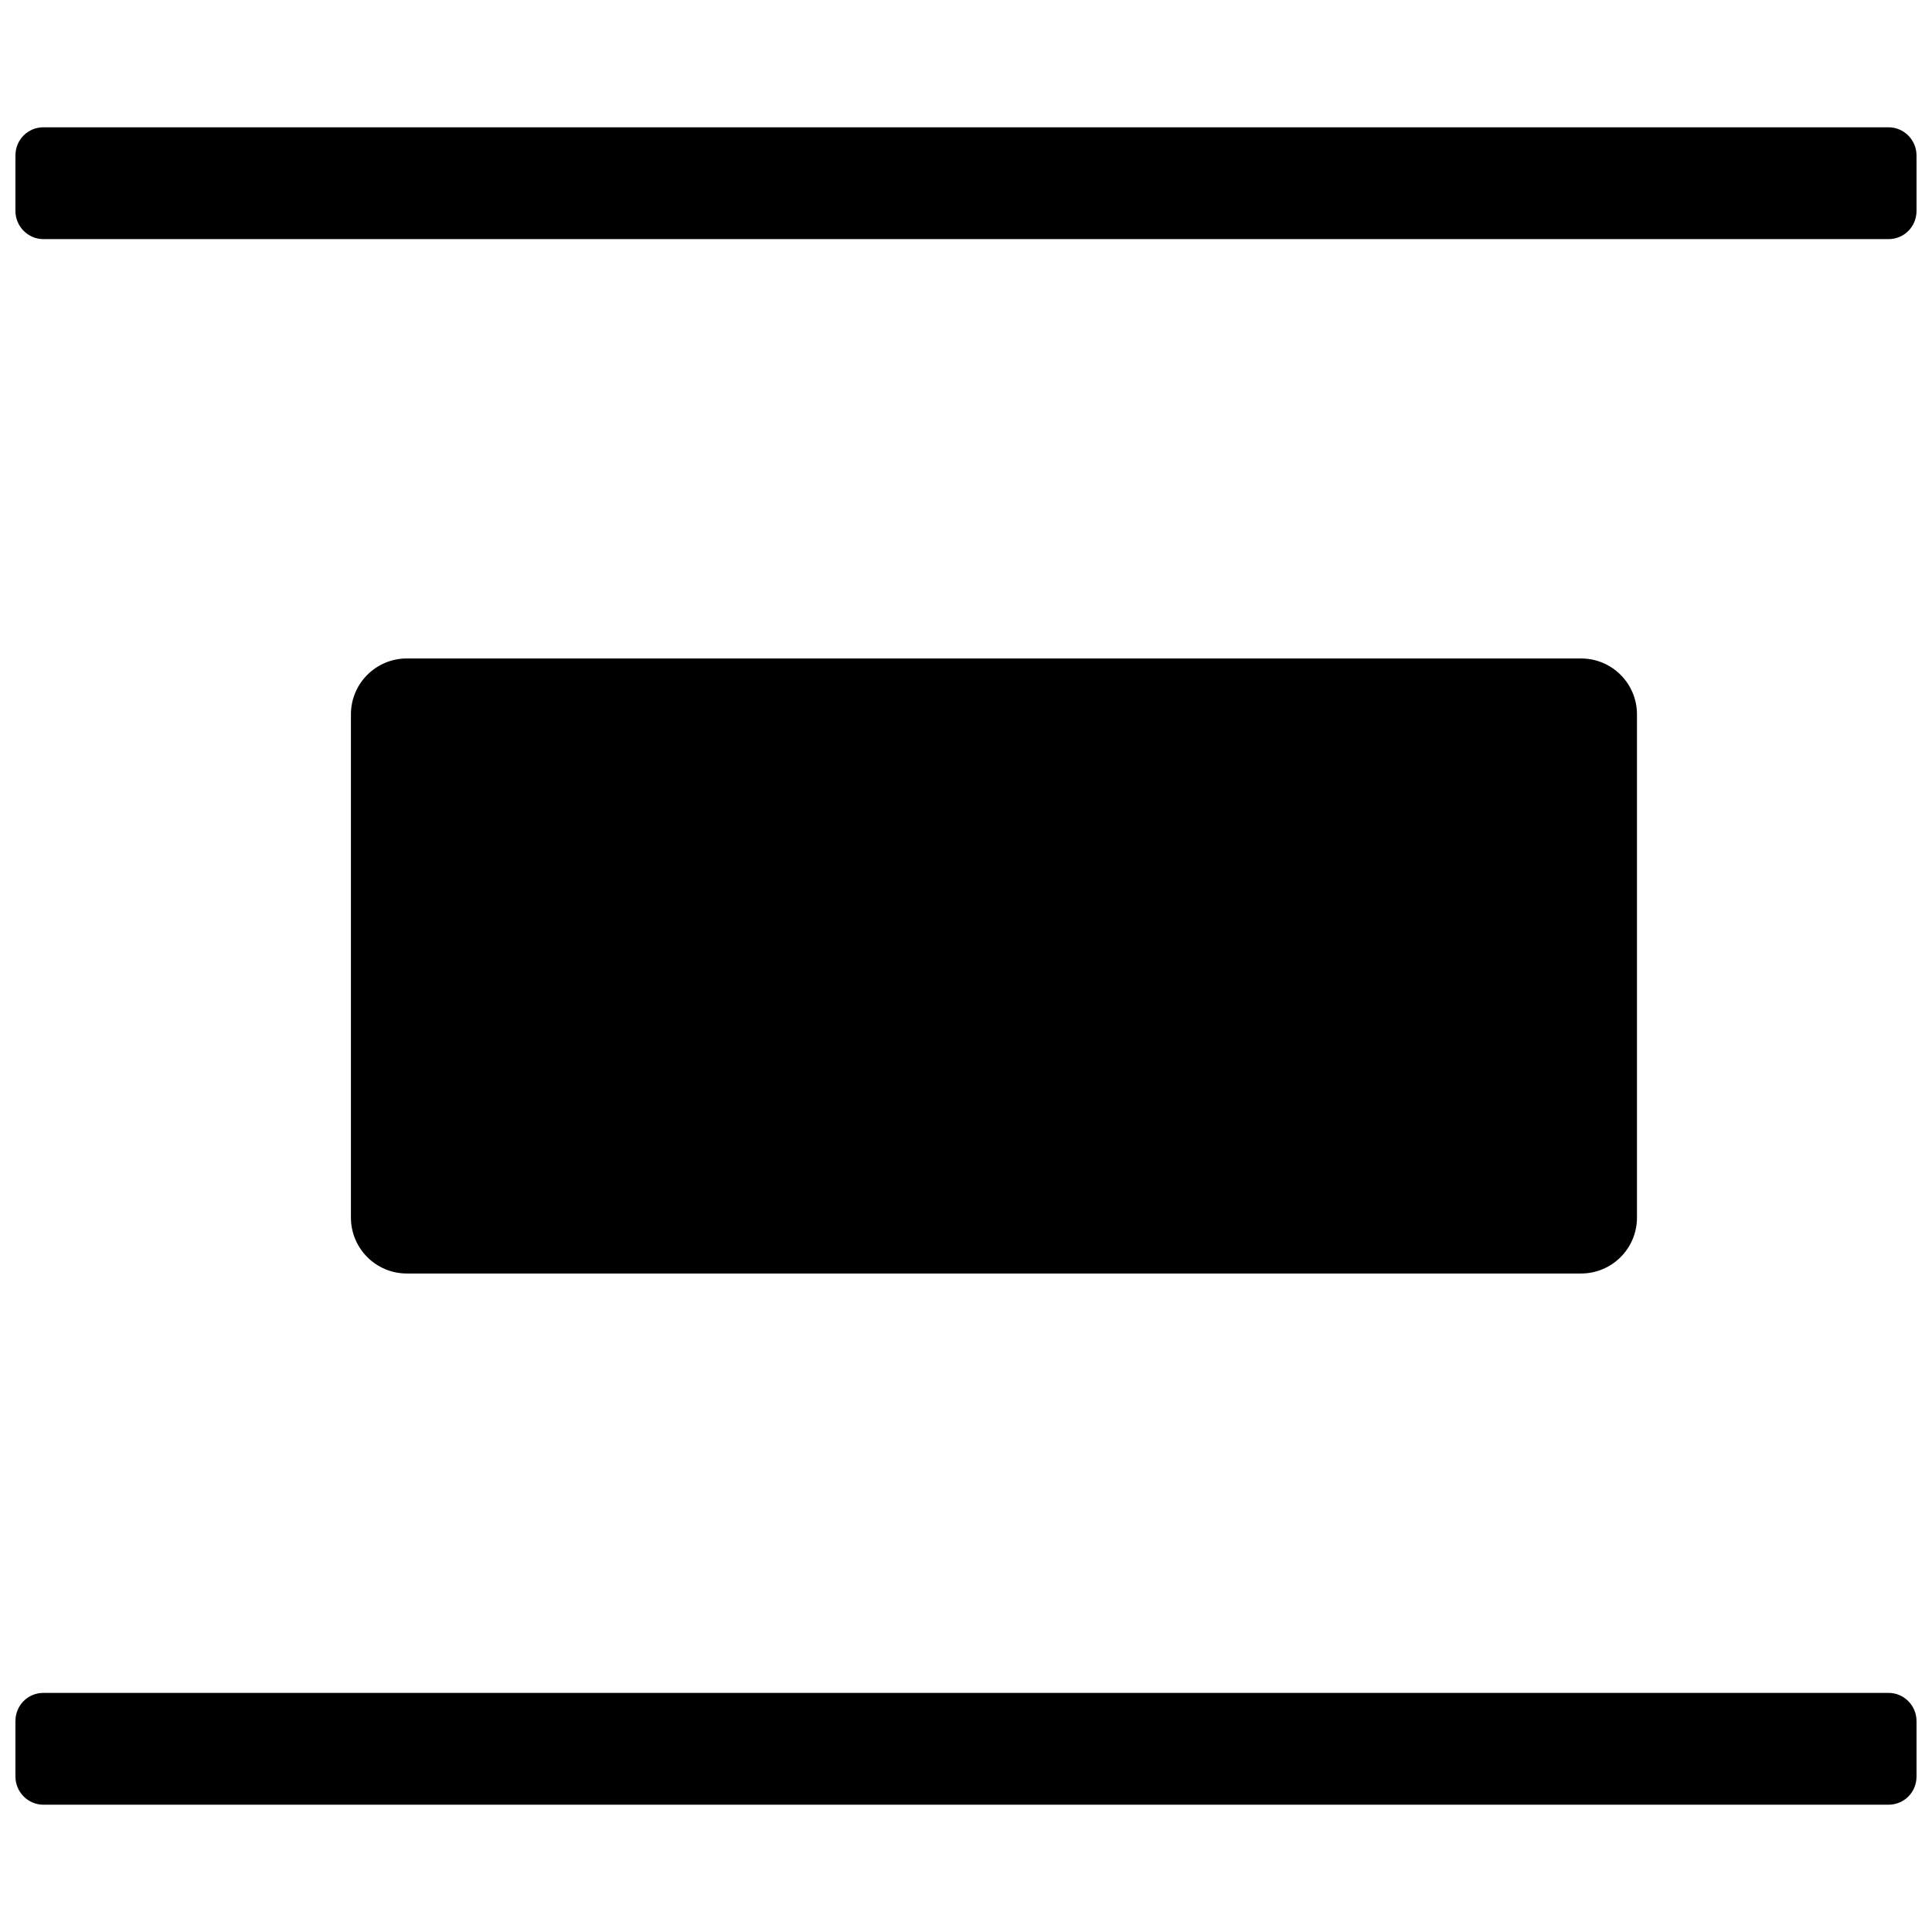 <?xml version="1.0" encoding="UTF-8"?>
<!-- Uploaded to: SVG Repo, www.svgrepo.com, Generator: SVG Repo Mixer Tools -->
<svg width="800px" height="800px" version="1.1" viewBox="144 144 512 512" xmlns="http://www.w3.org/2000/svg">
 <defs>
  <clipPath id="a">
   <path d="m148.09 177h503.81v446h-503.81z"/>
  </clipPath>
 </defs>
 <g clip-path="url(#a)">
  <path d="m148.09 199.89c0 4.129 3.352 7.481 7.414 7.481h488.98c4.094 0 7.414-3.285 7.414-7.481v-14.68c0-4.129-3.348-7.477-7.414-7.477h-488.98c-4.094 0-7.414 3.285-7.414 7.477zm0 414.9c0 4.129 3.352 7.477 7.414 7.477h488.98c4.094 0 7.414-3.281 7.414-7.477v-14.68c0-4.129-3.348-7.477-7.414-7.477h-488.98c-4.094 0-7.414 3.285-7.414 7.477zm103.73-296.29c-8.184 0-14.82 6.633-14.82 14.816v133.36c0 8.184 6.637 14.816 14.82 14.816h311.18c8.184 0 14.816-6.633 14.816-14.816v-133.36c0-8.184-6.633-14.816-14.816-14.816z" fill-rule="evenodd"/>
 </g>
</svg>